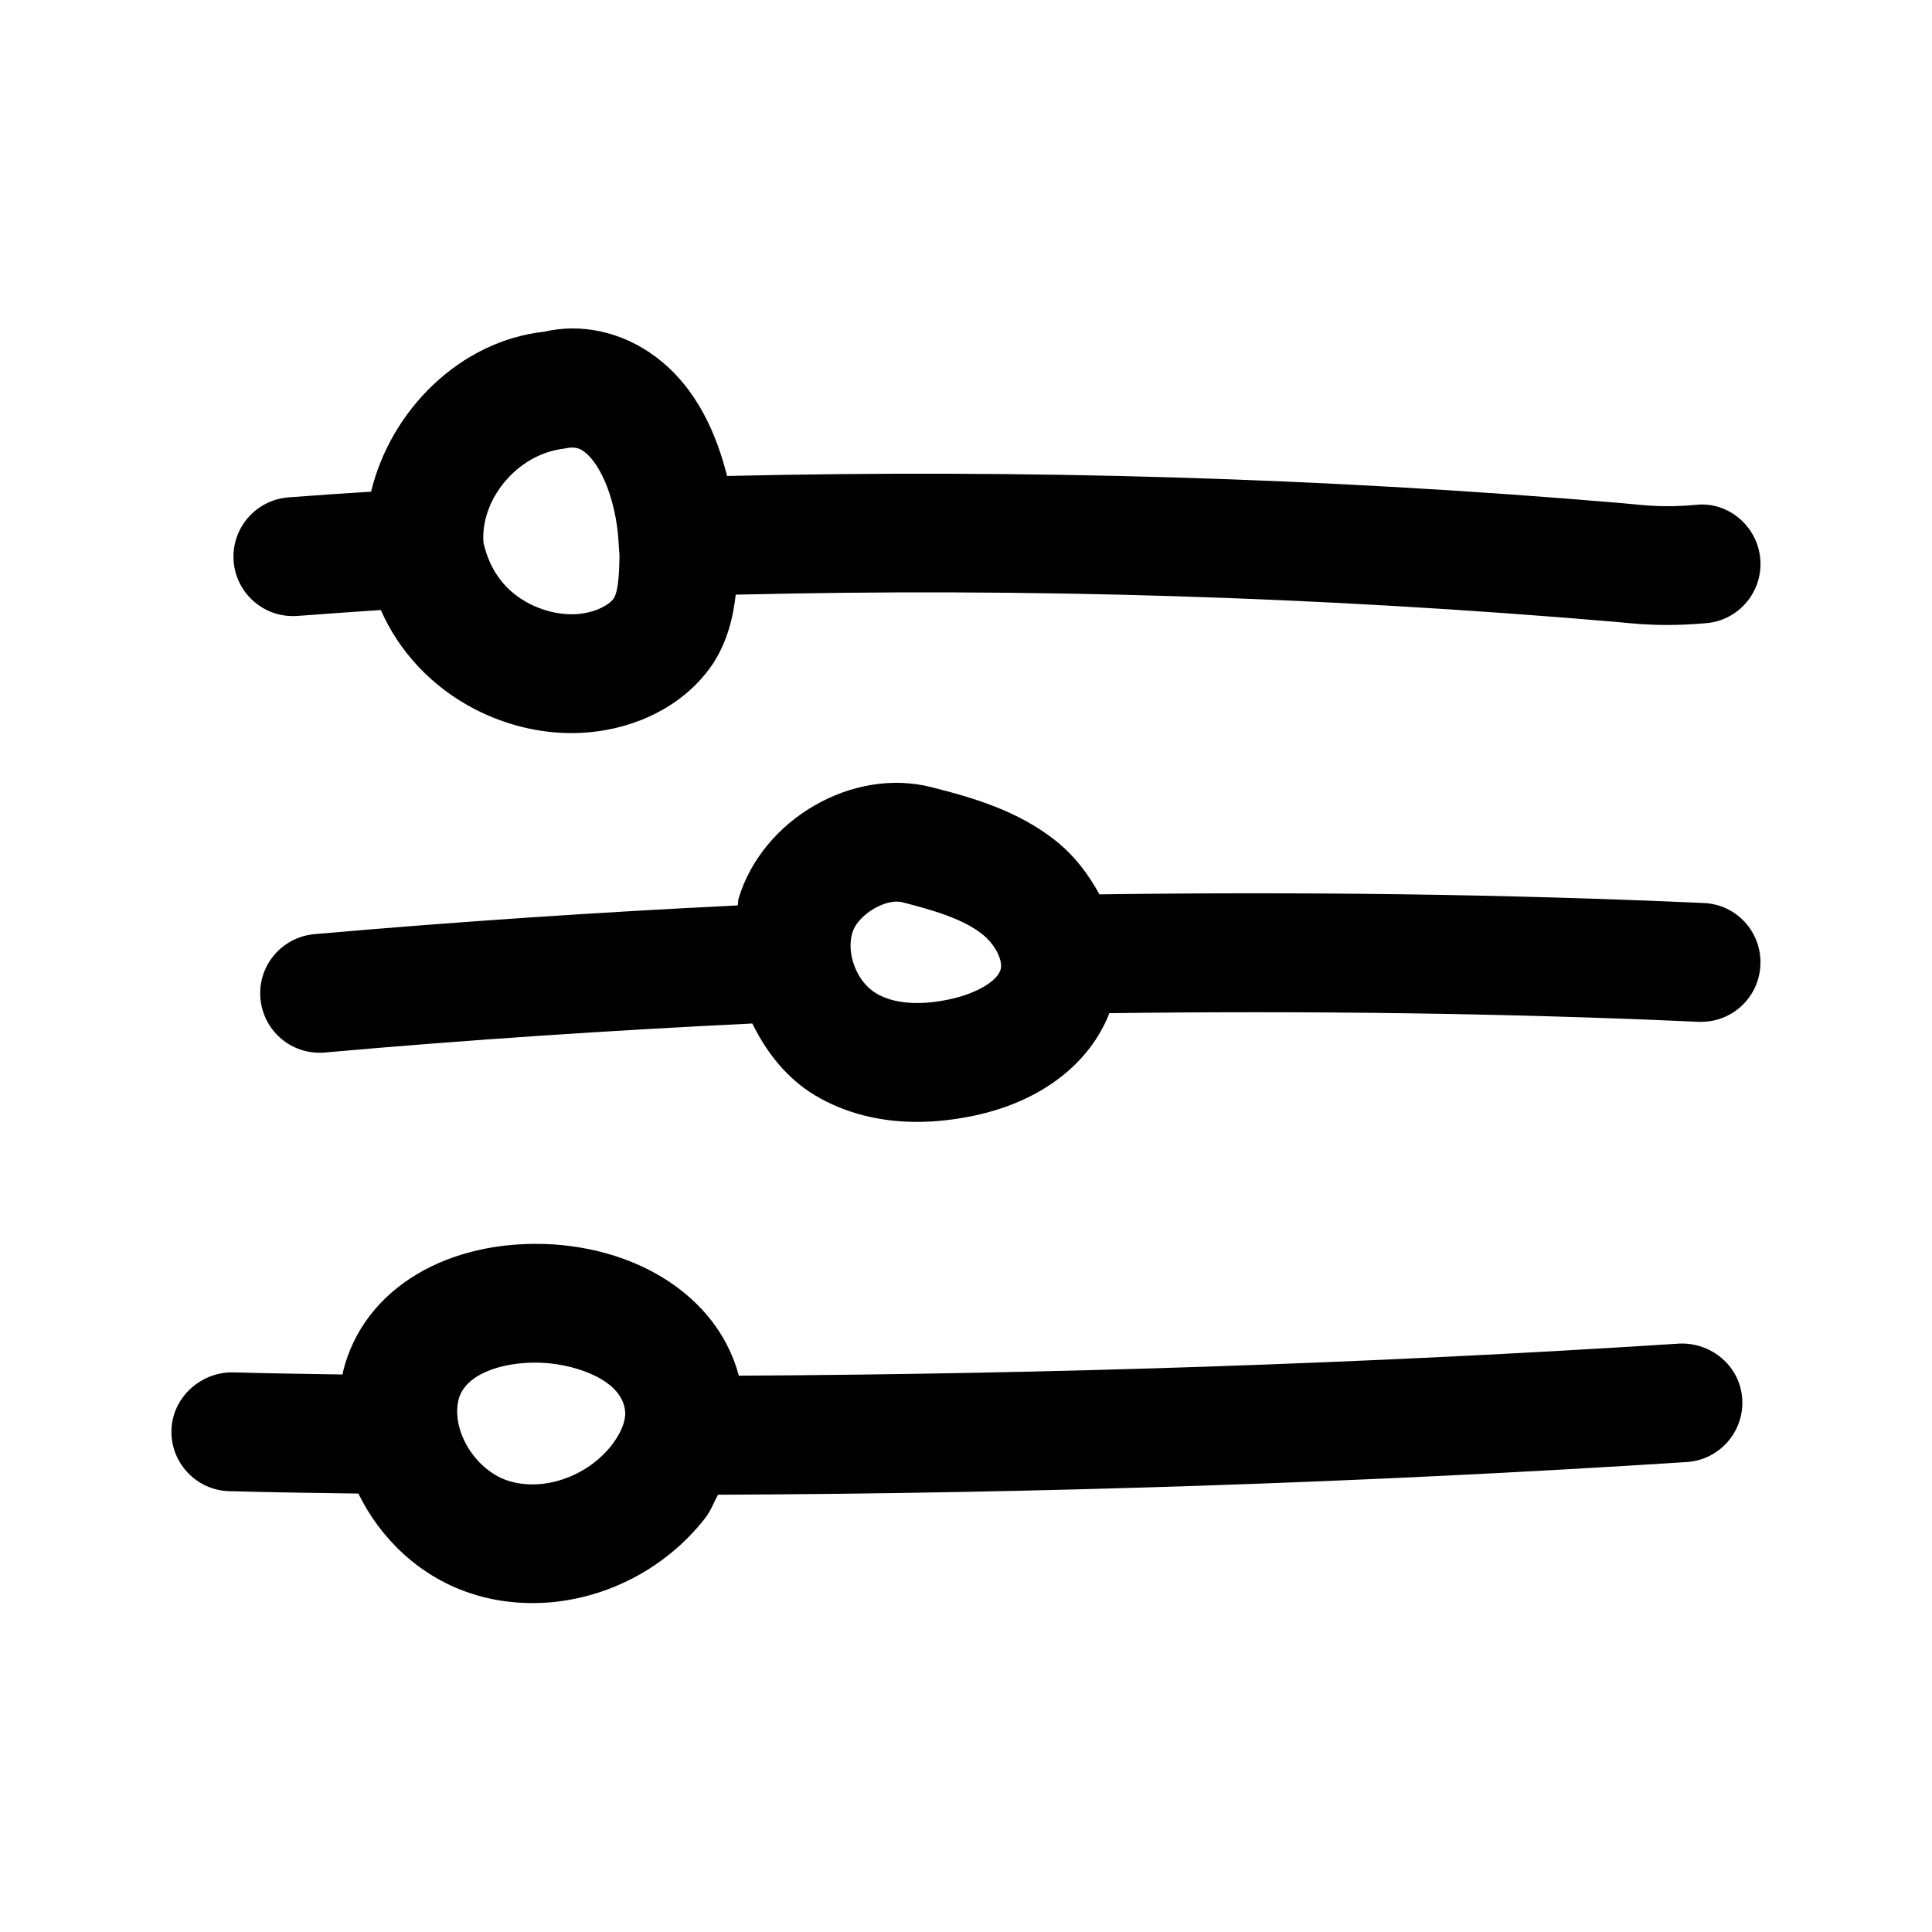 <?xml version="1.0" encoding="UTF-8"?>
<!-- Uploaded to: SVG Repo, www.svgrepo.com, Generator: SVG Repo Mixer Tools -->
<svg fill="#000000" width="800px" height="800px" version="1.1" viewBox="144 144 512 512" xmlns="http://www.w3.org/2000/svg">
 <g>
  <path d="m573.94 277.35c-79.285-6.769-159.08-9.035-237.26-7.211-2.644-10.484-7.746-23.301-19.051-31.676-8.973-6.676-19.805-8.816-29.41-6.551-22.168 2.394-40.617 20.625-45.879 42.383-7.305 0.473-14.609 0.945-21.883 1.512-8.66 0.66-15.176 8.188-14.547 16.879 0.629 8.281 7.527 14.578 15.68 14.578 0.41 0 0.789 0 1.195-0.031 7.371-0.566 14.738-1.07 22.137-1.574 4.816 10.957 13.445 20.34 24.875 26.262 8.188 4.219 17.004 6.359 25.664 6.359 6.234 0 12.438-1.133 18.199-3.371 8.031-3.148 14.578-8.156 19.113-14.77 4.031-6.078 5.512-12.594 6.203-18.547 76.578-1.859 154.7 0.504 233.2 7.211 4.41 0.441 8.438 0.82 13.508 0.82 3.023 0 6.391-0.125 10.453-0.473 8.66-0.723 15.082-8.344 14.359-17.004-0.723-8.691-8.535-15.305-17.004-14.359-8.277 0.727-12.402 0.258-19.551-0.438zm-267.27 25.191c-0.754 1.133-2.363 2.203-4.504 3.055-5.289 2.047-11.965 1.418-17.918-1.637-5.918-3.086-10.293-8.188-12.121-16.121-0.883-11.273 8.754-23.461 21.316-24.941 0.82-0.188 1.574-0.285 2.172-0.285 1.574 0 2.457 0.535 3.211 1.102 4.602 3.402 8.41 13.258 9.07 23.43 0.031 0.473 0.219 3.684 0.285 4.125-0.094 3.938-0.223 9.32-1.512 11.273z"/>
  <path d="m595.54 383.31c-52.395-2.363-106.18-3.023-160.18-2.297-2.898-5.289-6.613-10.297-11.777-14.359-10.043-7.871-21.664-11.242-32.746-14.043-20.844-5.352-44.777 8.469-51.105 29.504-0.188 0.598-0.062 1.227-0.219 1.828-36.652 1.793-74.25 4.281-112.2 7.617-8.688 0.789-15.082 8.441-14.293 17.066 0.723 8.219 7.586 14.359 15.648 14.359 0.473 0 0.945 0 1.418-0.062 38.352-3.402 76.297-5.887 113.29-7.684 3.777 7.715 9.227 14.641 16.688 19.082 7.777 4.629 16.941 6.992 26.957 6.992 4.879 0 9.98-0.566 15.207-1.668 17.82-3.777 30.605-13.887 35.77-27.145 52.523-0.66 105.01-0.031 156.12 2.297h0.691c8.406 0 15.336-6.582 15.711-15.051 0.414-8.691-6.293-16.059-14.984-16.438zm-199.86 25.508c-7.965 1.73-14.895 1.195-19.488-1.574-5.102-3.023-7.996-10.453-6.297-16.121 1.258-4.156 7.305-8.188 11.715-8.188 0.535 0 1.008 0.062 1.48 0.156 8.152 2.109 15.867 4.312 21.094 8.375 3.715 2.898 5.606 7.18 5.008 9.383-0.789 3.117-6.457 6.488-13.512 7.969z"/>
  <path d="m588.99 500.07c-83.191 5.352-166.89 8.062-249.2 8.5-5.039-19.176-24.059-33.062-49.121-34.793-27.742-1.668-50.348 11.617-55.766 33.723-0.062 0.25-0.031 0.504-0.094 0.754-9.73-0.156-19.43-0.285-29.156-0.566-8.406-0.094-15.965 6.582-16.215 15.305-0.25 8.691 6.613 15.934 15.273 16.184 11.461 0.316 22.859 0.473 34.258 0.629 5.824 11.902 16.09 21.789 29.223 26.262 5.481 1.891 11.18 2.769 16.941 2.769 17.254 0 34.605-8.188 45.785-22.578 1.512-1.953 2.203-4.094 3.371-6.141 84.734-0.348 171.01-3.148 256.72-8.66 8.66-0.566 15.242-8.031 14.703-16.719-0.543-8.684-8.164-15.074-16.73-14.668zm-310.63 36.242c-8.535-2.93-14.801-13.32-12.848-21.348 1.637-6.644 10.988-9.855 20.277-9.855 0.883 0 1.828 0.031 2.738 0.094 8.25 0.566 20.719 4.566 21.16 13.16 0.094 2.394-1.195 5.543-3.59 8.629-6.609 8.473-18.48 12.473-27.738 9.32z"/>
 </g>
</svg>
